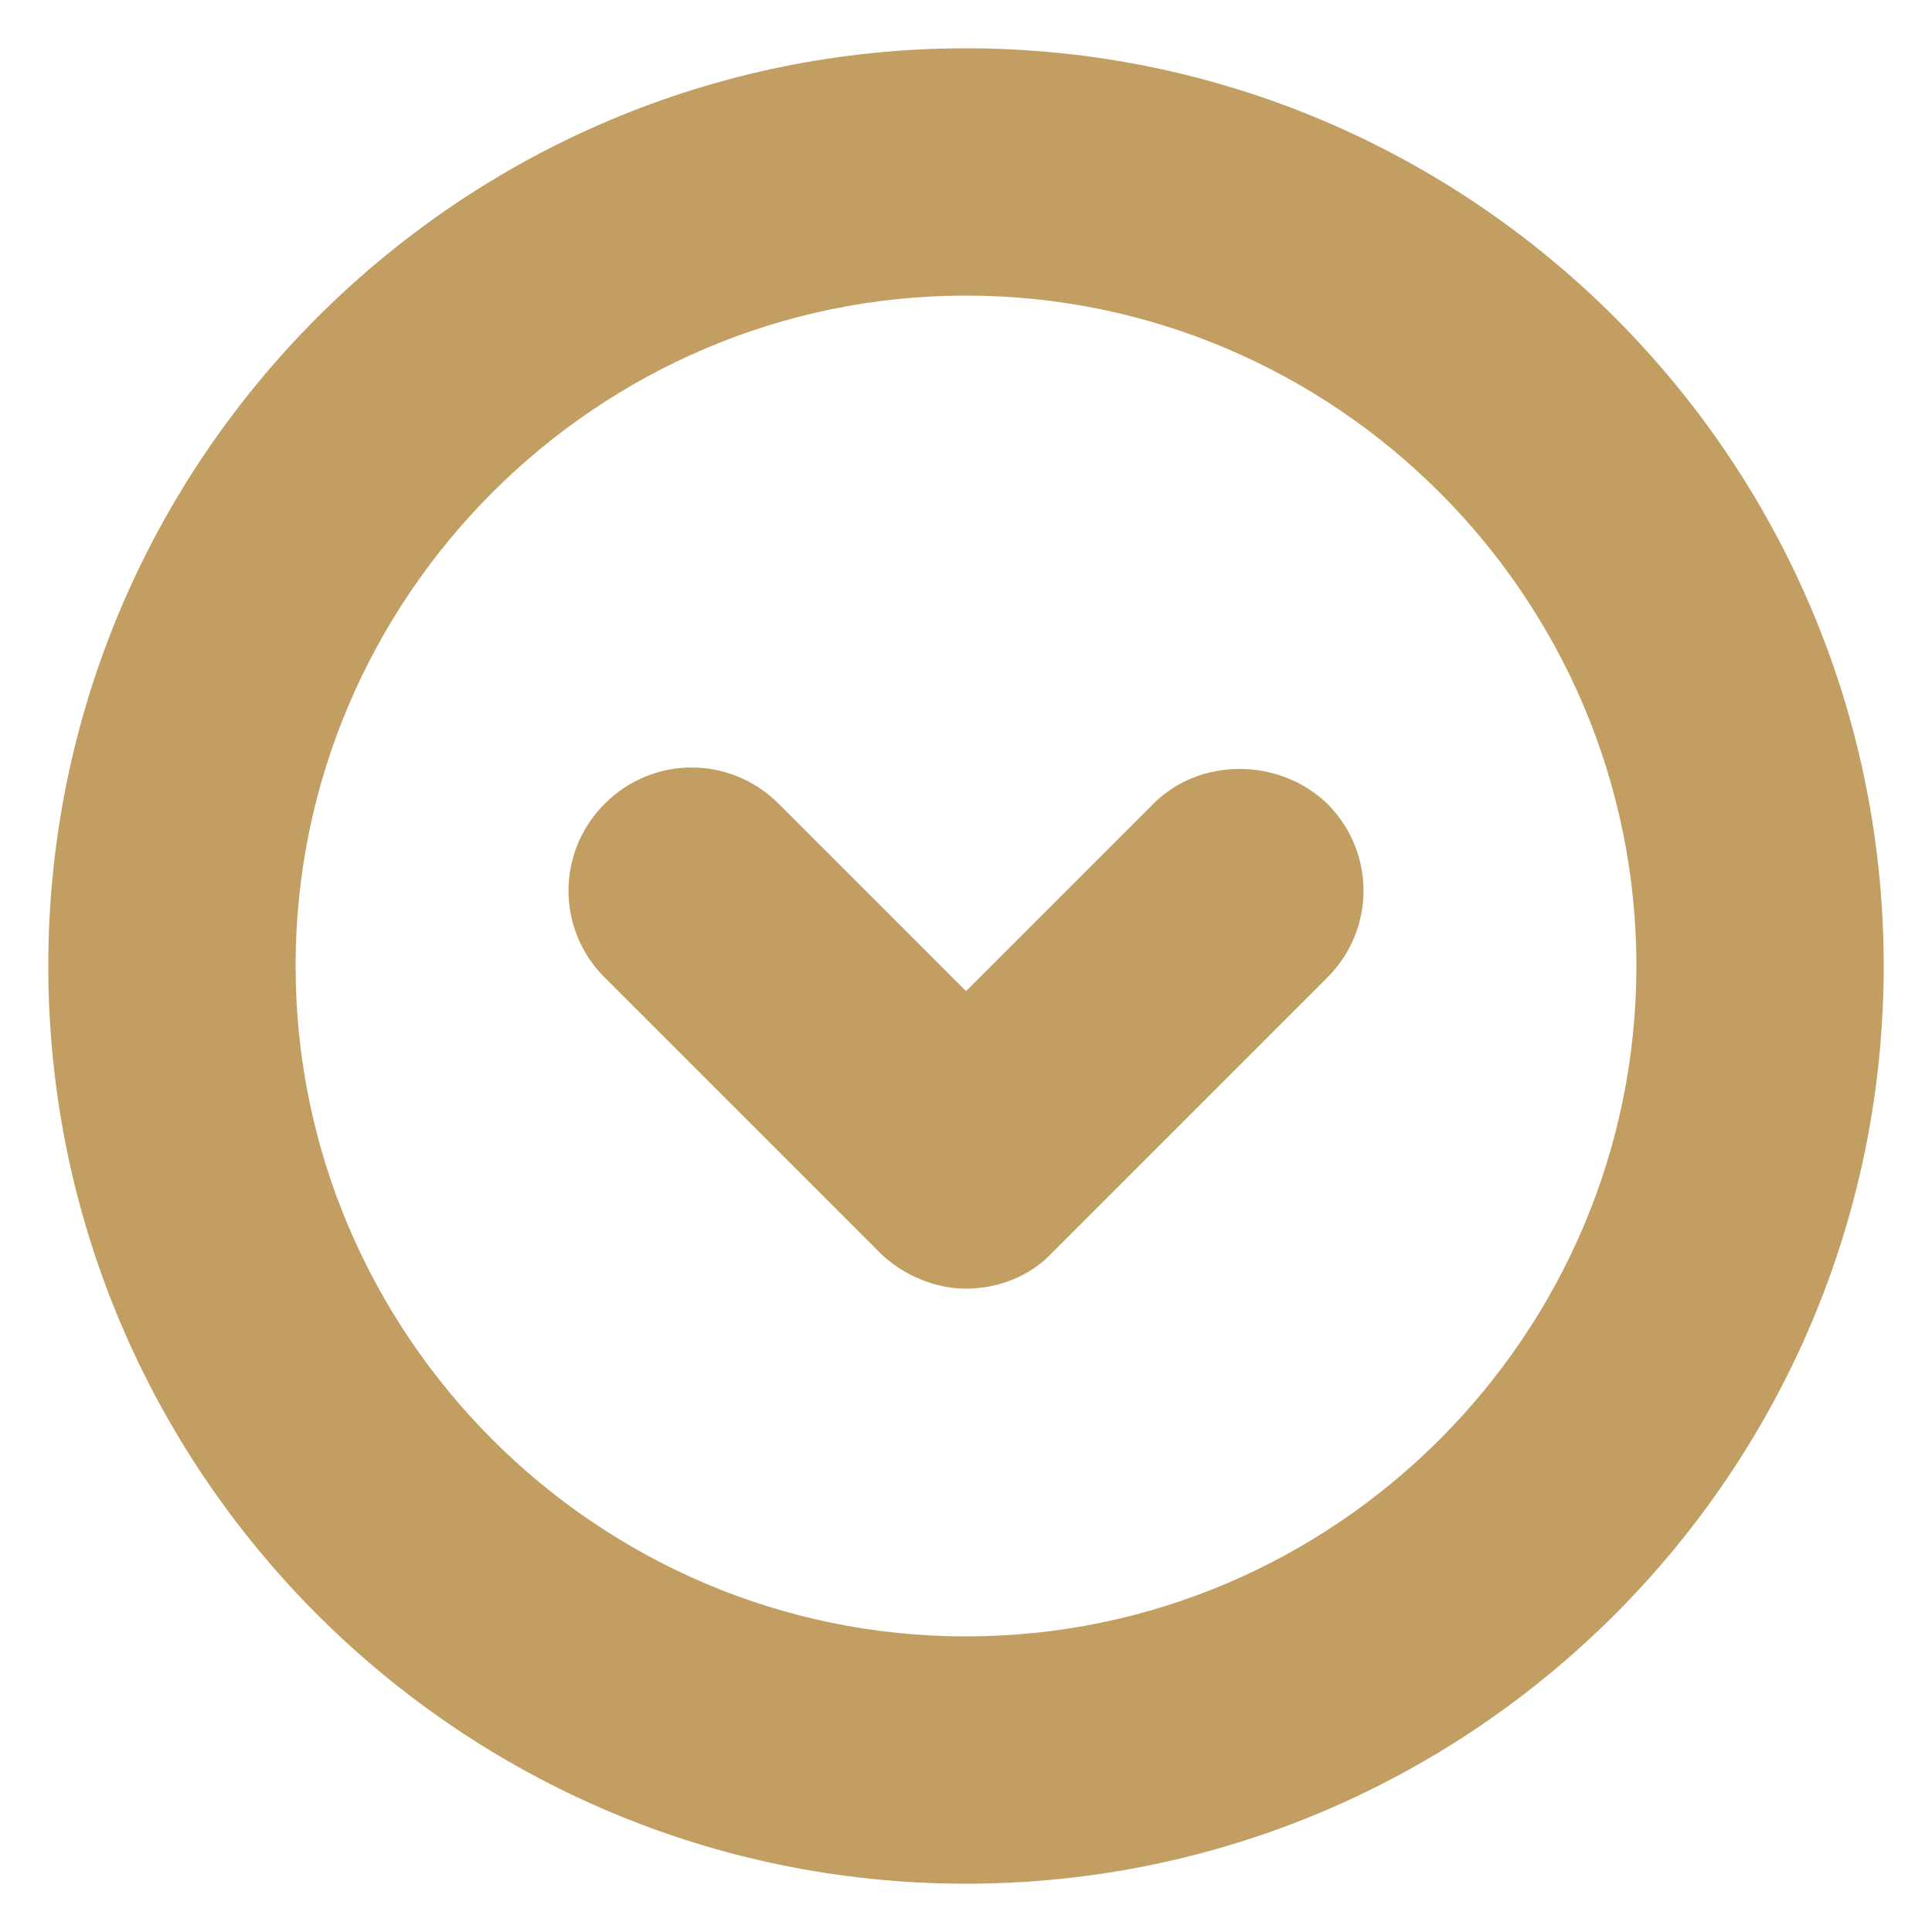 <?xml version="1.0" encoding="UTF-8"?>
<svg xmlns="http://www.w3.org/2000/svg" width="1200pt" height="1200pt" version="1.1" viewBox="0 0 1200 1200">
 <path d="m600 30c-314.4 0-570 255.6-570 570s255.6 570 570 570 570-255.6 570-570-255.6-570-570-570zm0 986.4c-229.2 0-416.4-187.2-416.4-416.4s187.2-416.4 416.4-416.4 416.4 187.2 416.4 416.4-187.2 416.4-416.4 416.4z" fill="#c39e63"/>
 <path d="m716.4 499.2-116.4 116.4-116.4-116.4c-30-30-78-30-108 0s-30 78 0 108l170.4 170.4c14.398 14.398 34.801 22.801 54 22.801s39.602-7.199 54-22.801l170.4-170.4c30-30 30-78 0-108-30-28.805-79.199-28.805-108-0.004z" fill="#c39e63"/>
</svg>
